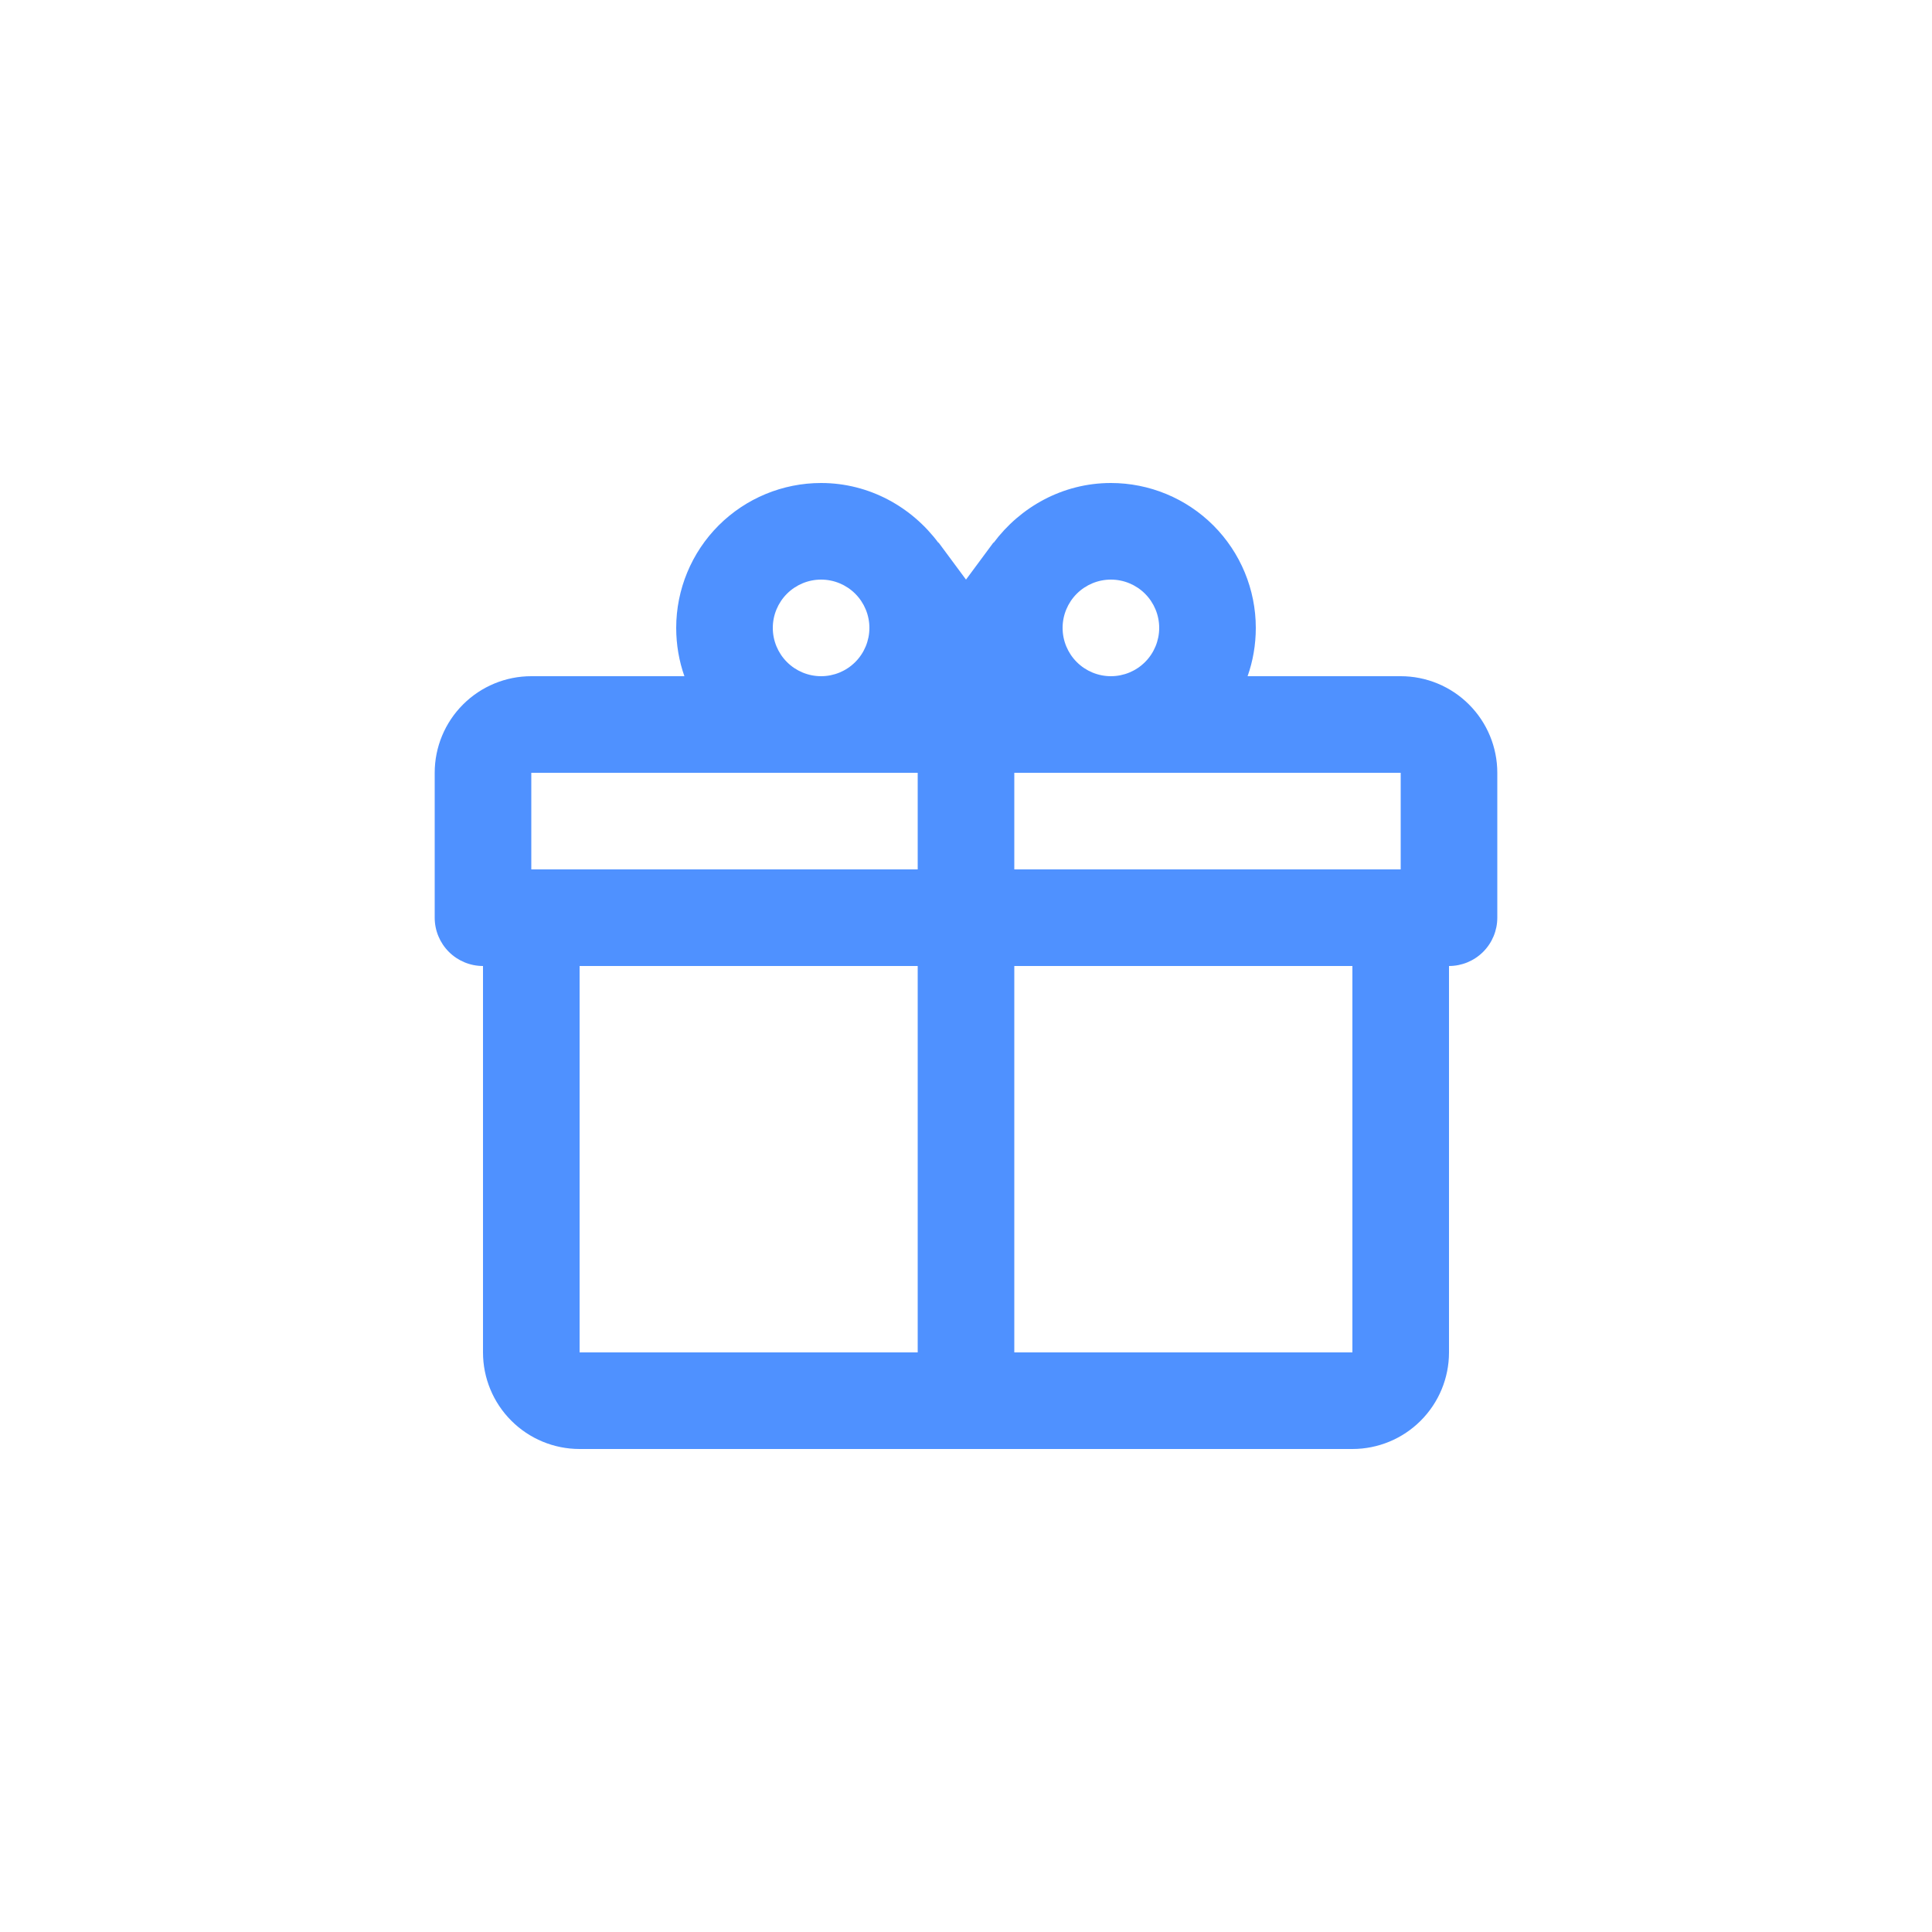 <svg width="80" height="80" viewBox="0 0 80 80" fill="none" xmlns="http://www.w3.org/2000/svg">
<path d="M60 40V56C60 57.061 59.579 58.078 58.828 58.828C58.078 59.579 57.061 60 56 60H24C22.939 60 21.922 59.579 21.172 58.828C20.421 58.078 20 57.061 20 56V40C19.47 40 18.961 39.789 18.586 39.414C18.211 39.039 18 38.53 18 38V32C18 30.939 18.421 29.922 19.172 29.172C19.922 28.421 20.939 28 22 28H28.34C28.12 27.38 28 26.7 28 26C28 24.409 28.632 22.883 29.757 21.757C30.883 20.632 32.409 20 34 20C36 20 37.76 21 38.86 22.48V22.46L40 24L41.14 22.46V22.48C42.24 21 44 20 46 20C47.591 20 49.117 20.632 50.243 21.757C51.368 22.883 52 24.409 52 26C52 26.7 51.88 27.38 51.66 28H58C59.061 28 60.078 28.421 60.828 29.172C61.579 29.922 62 30.939 62 32V38C62 38.53 61.789 39.039 61.414 39.414C61.039 39.789 60.53 40 60 40ZM24 56H38V40H24V56ZM56 56V40H42V56H56ZM34 24C33.47 24 32.961 24.211 32.586 24.586C32.211 24.961 32 25.47 32 26C32 26.53 32.211 27.039 32.586 27.414C32.961 27.789 33.47 28 34 28C34.53 28 35.039 27.789 35.414 27.414C35.789 27.039 36 26.53 36 26C36 25.47 35.789 24.961 35.414 24.586C35.039 24.211 34.53 24 34 24V24ZM46 24C45.47 24 44.961 24.211 44.586 24.586C44.211 24.961 44 25.47 44 26C44 26.53 44.211 27.039 44.586 27.414C44.961 27.789 45.47 28 46 28C46.53 28 47.039 27.789 47.414 27.414C47.789 27.039 48 26.53 48 26C48 25.47 47.789 24.961 47.414 24.586C47.039 24.211 46.53 24 46 24V24ZM22 32V36H38V32H22ZM42 32V36H58V32H42Z" fill="#4F91FF"/>
</svg>
